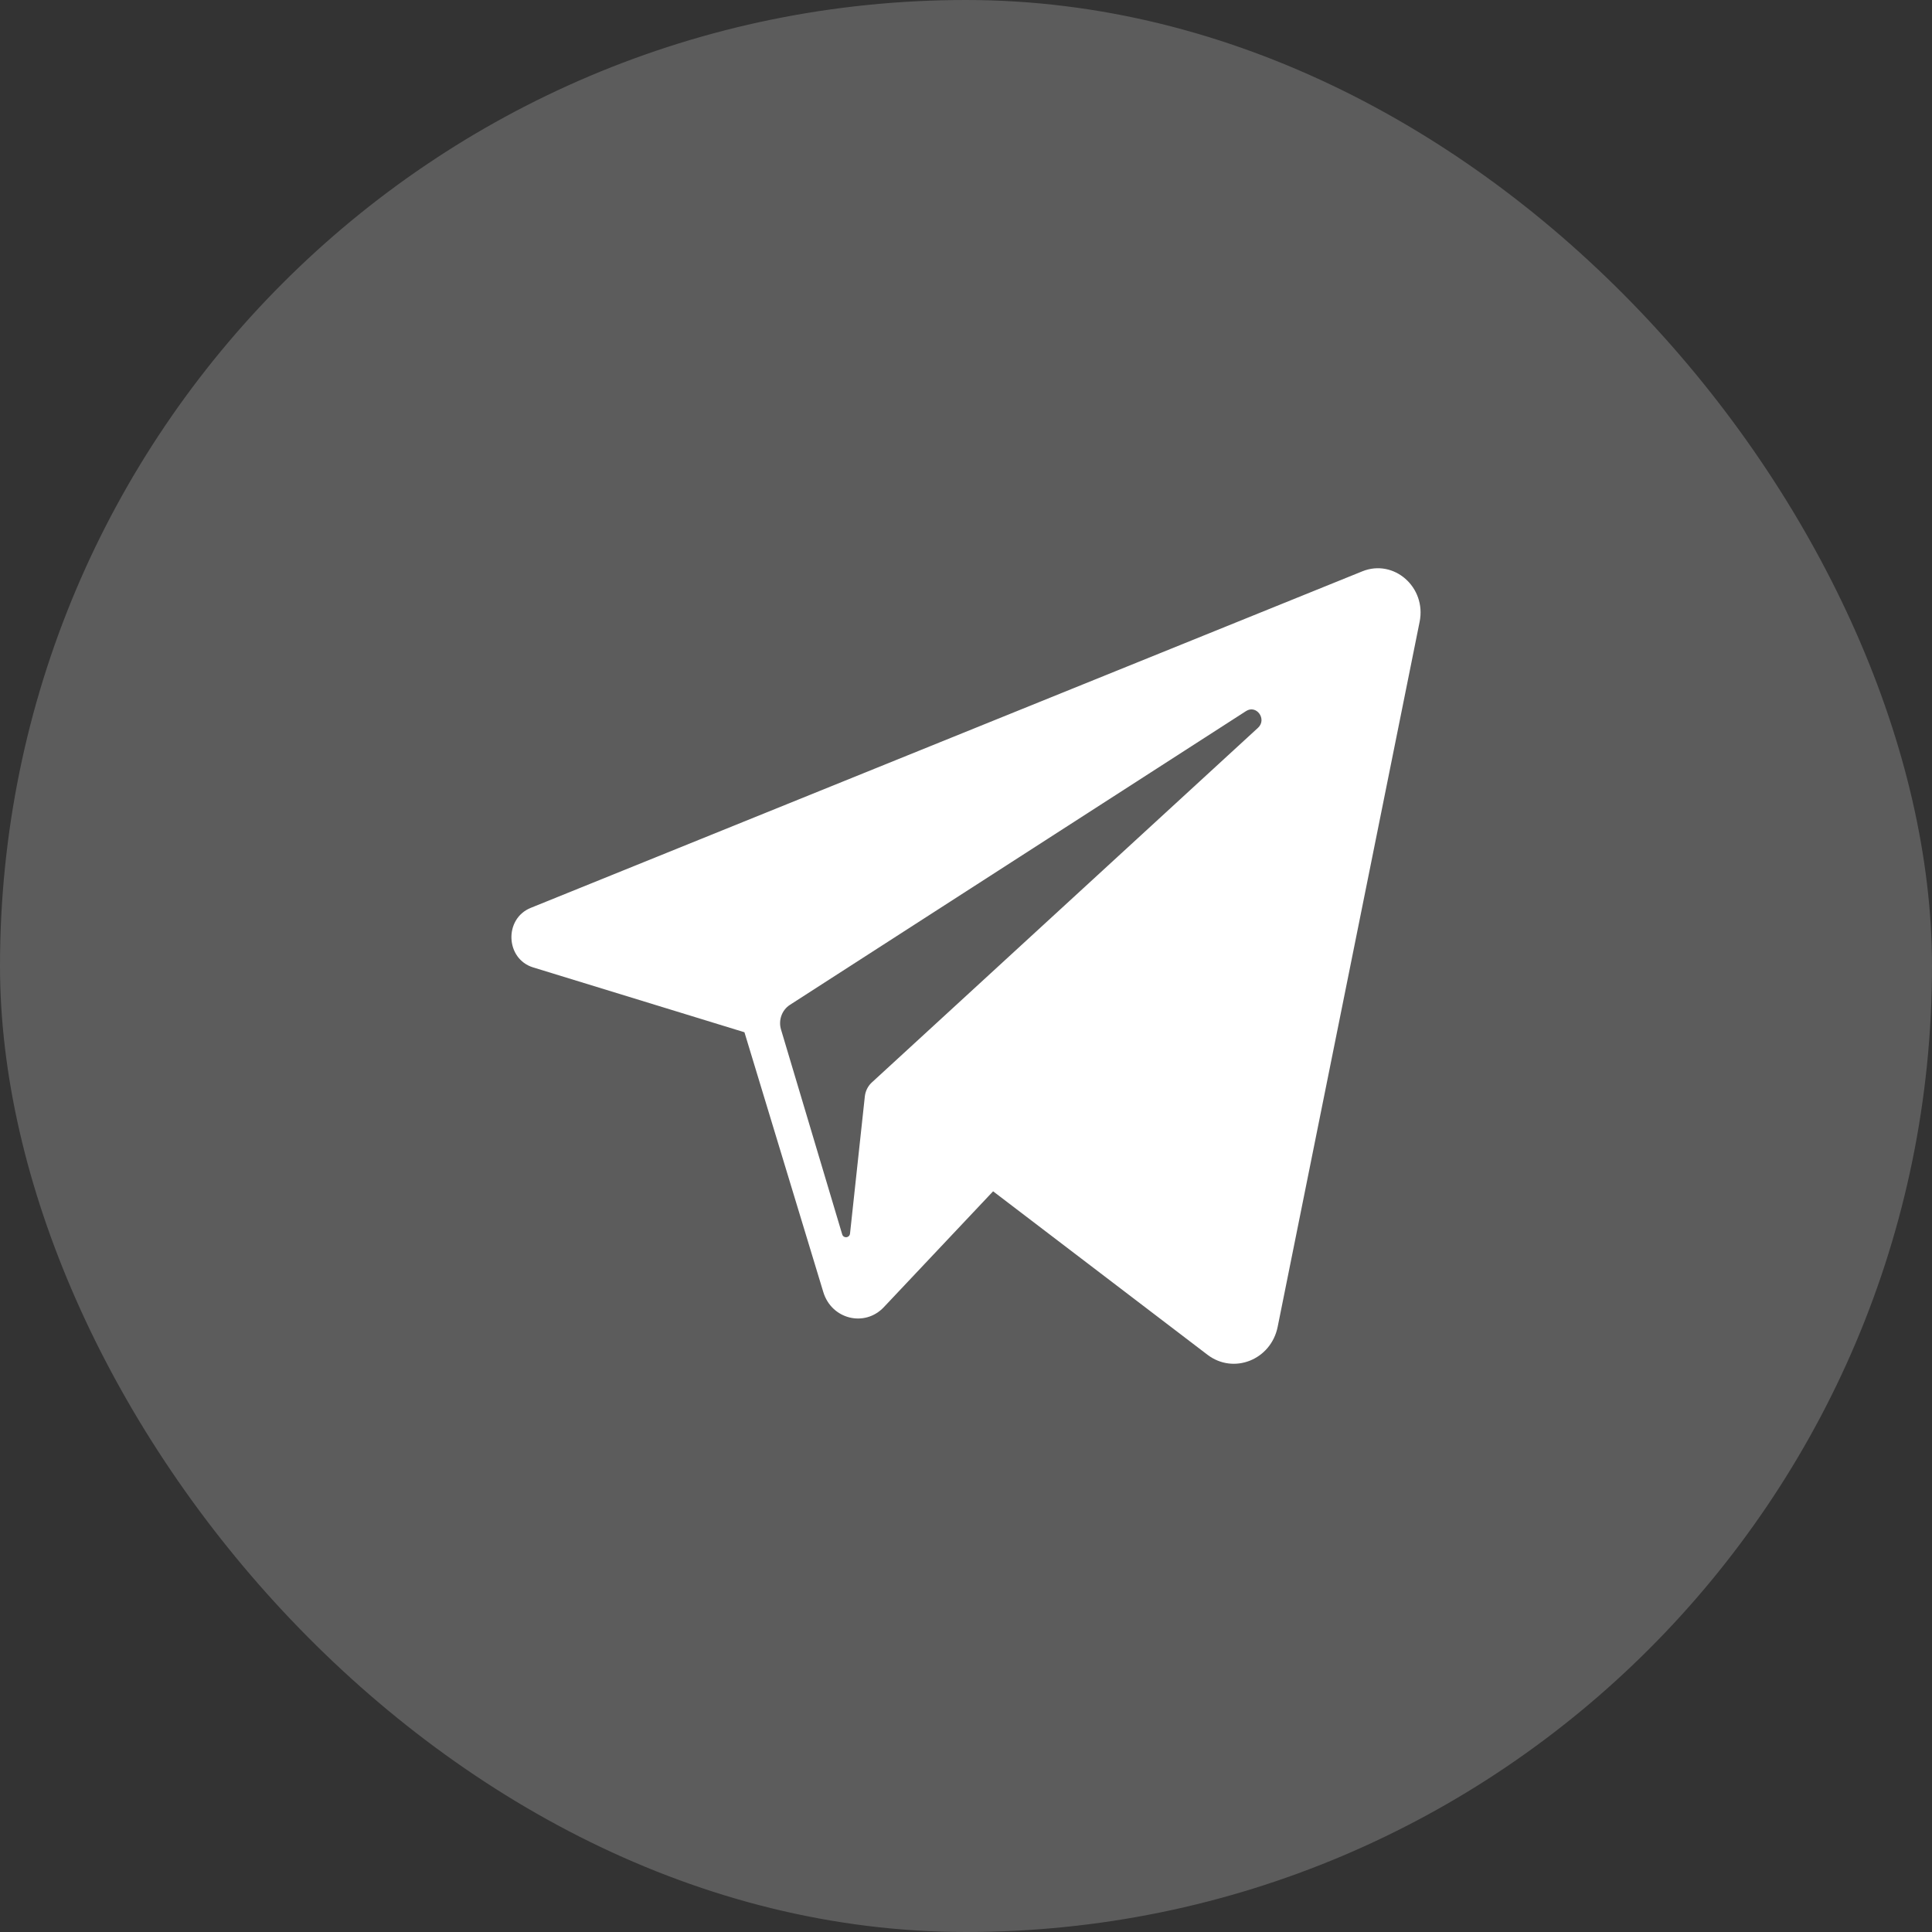 <svg width="34" height="34" viewBox="0 0 34 34" fill="none" xmlns="http://www.w3.org/2000/svg">
  <rect x="0" y="0" width="34" height="34" fill="#333333" stroke="none"/>
  <rect width="34" height="34" rx="17" fill="white" fill-opacity="0.2"/>
  <path fill-rule="evenodd" clip-rule="evenodd" d="M9.34 15.977L23.973 10.055C24.53 9.829 25.106 10.335 24.983 10.943L22.485 23.349C22.368 23.931 21.71 24.193 21.249 23.841L17.477 20.965L15.554 23.004C15.217 23.362 14.634 23.217 14.489 22.739L13.101 18.166L9.383 17.025C8.895 16.876 8.866 16.169 9.34 15.977ZM15.341 19.051L22.139 12.808C22.301 12.658 22.112 12.395 21.928 12.514L13.901 17.684C13.76 17.775 13.695 17.954 13.745 18.119L14.821 21.722C14.844 21.798 14.95 21.787 14.959 21.709L15.22 19.292C15.231 19.199 15.274 19.113 15.341 19.051Z" fill="white"/>
</svg>
